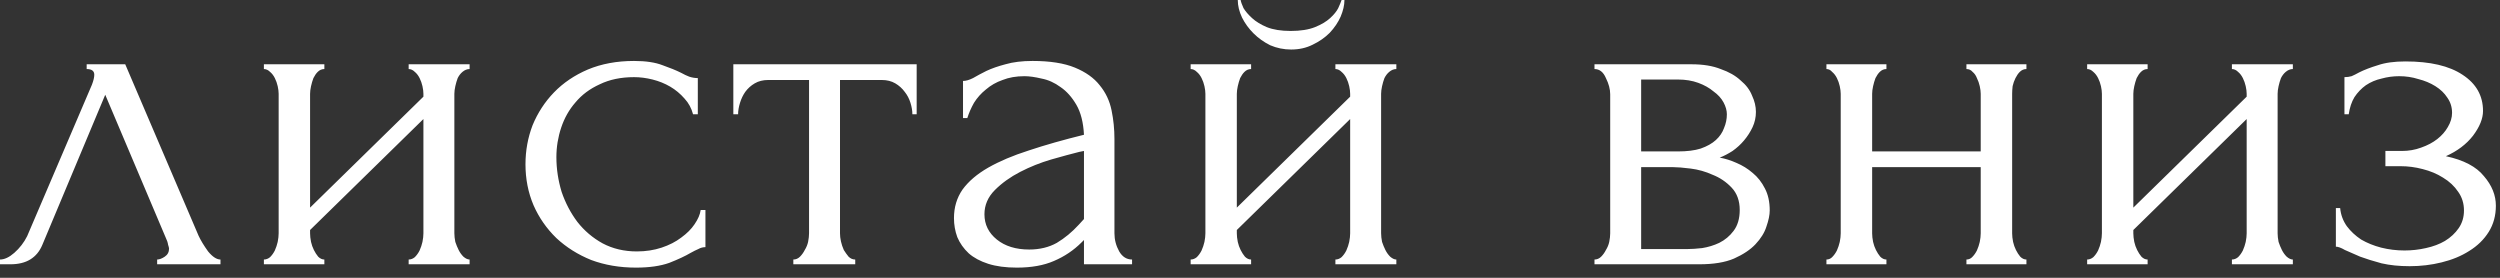 <?xml version="1.0" encoding="UTF-8"?> <svg xmlns="http://www.w3.org/2000/svg" width="63" height="7" viewBox="0 0 63 7" fill="none"><rect x="0" y="0" width="63" height="7" fill="#333333" stroke="none"/><path d="M3.96 6.54C4.016 6.54 4.08 6.516 4.152 6.468C4.224 6.42 4.26 6.352 4.26 6.264C4.26 6.248 4.252 6.216 4.236 6.168C4.228 6.112 4.208 6.052 4.176 5.988L2.652 2.388L1.068 6.168C0.932 6.496 0.664 6.66 0.264 6.66H-7.92742e-06V6.54C0.112 6.54 0.232 6.484 0.36 6.372C0.496 6.252 0.604 6.112 0.684 5.952L2.316 2.136C2.356 2.032 2.376 1.948 2.376 1.884C2.376 1.788 2.312 1.74 2.184 1.74V1.62H3.156L5.004 5.94C5.06 6.06 5.14 6.192 5.244 6.336C5.356 6.472 5.46 6.54 5.556 6.54V6.66H3.96V6.54ZM11.45 5.88C11.45 5.944 11.458 6.016 11.474 6.096C11.498 6.168 11.526 6.236 11.558 6.3C11.59 6.364 11.63 6.42 11.678 6.468C11.734 6.516 11.786 6.54 11.834 6.54V6.66H10.298V6.54C10.354 6.54 10.406 6.52 10.454 6.48C10.502 6.432 10.542 6.376 10.574 6.312C10.606 6.24 10.63 6.168 10.646 6.096C10.662 6.016 10.67 5.944 10.67 5.88V3L7.814 5.796V5.88C7.814 5.944 7.822 6.016 7.838 6.096C7.854 6.168 7.878 6.236 7.91 6.3C7.942 6.364 7.978 6.42 8.018 6.468C8.066 6.516 8.118 6.54 8.174 6.54V6.66H6.65V6.54C6.706 6.54 6.758 6.52 6.806 6.48C6.854 6.432 6.894 6.376 6.926 6.312C6.958 6.24 6.982 6.168 6.998 6.096C7.014 6.016 7.022 5.944 7.022 5.88V2.364C7.022 2.308 7.014 2.244 6.998 2.172C6.982 2.1 6.958 2.032 6.926 1.968C6.894 1.904 6.854 1.852 6.806 1.812C6.758 1.764 6.706 1.74 6.65 1.74V1.62H8.174V1.74C8.11 1.74 8.054 1.764 8.006 1.812C7.966 1.852 7.93 1.904 7.898 1.968C7.874 2.032 7.854 2.1 7.838 2.172C7.822 2.244 7.814 2.308 7.814 2.364V5.232L10.67 2.436V2.364C10.67 2.308 10.662 2.244 10.646 2.172C10.63 2.1 10.606 2.032 10.574 1.968C10.542 1.904 10.502 1.852 10.454 1.812C10.406 1.764 10.354 1.74 10.298 1.74V1.62H11.834V1.74C11.77 1.74 11.71 1.764 11.654 1.812C11.606 1.852 11.566 1.904 11.534 1.968C11.51 2.032 11.49 2.1 11.474 2.172C11.458 2.244 11.45 2.308 11.45 2.364V5.88ZM17.777 6.228C17.713 6.228 17.654 6.244 17.598 6.276C17.541 6.3 17.477 6.332 17.405 6.372C17.27 6.452 17.09 6.536 16.866 6.624C16.642 6.704 16.361 6.744 16.026 6.744C15.617 6.744 15.242 6.68 14.898 6.552C14.562 6.416 14.27 6.232 14.021 6C13.774 5.76 13.582 5.484 13.445 5.172C13.309 4.852 13.242 4.508 13.242 4.14C13.242 3.796 13.302 3.468 13.421 3.156C13.55 2.844 13.729 2.568 13.961 2.328C14.194 2.088 14.477 1.896 14.813 1.752C15.158 1.608 15.546 1.536 15.977 1.536C16.273 1.536 16.514 1.572 16.698 1.644C16.881 1.708 17.038 1.772 17.166 1.836C17.238 1.876 17.305 1.908 17.369 1.932C17.442 1.956 17.514 1.968 17.585 1.968V2.88H17.465C17.425 2.728 17.354 2.596 17.25 2.484C17.145 2.364 17.026 2.264 16.89 2.184C16.753 2.104 16.605 2.044 16.445 2.004C16.285 1.964 16.13 1.944 15.977 1.944C15.649 1.944 15.361 2.004 15.114 2.124C14.866 2.236 14.662 2.388 14.502 2.58C14.341 2.764 14.222 2.976 14.142 3.216C14.062 3.456 14.021 3.704 14.021 3.96C14.021 4.256 14.066 4.548 14.153 4.836C14.249 5.116 14.382 5.368 14.55 5.592C14.726 5.816 14.938 5.996 15.185 6.132C15.441 6.268 15.729 6.336 16.049 6.336C16.273 6.336 16.482 6.304 16.674 6.24C16.866 6.176 17.029 6.092 17.166 5.988C17.309 5.884 17.422 5.772 17.502 5.652C17.59 5.524 17.642 5.404 17.657 5.292H17.777V6.228ZM22.992 2.88C22.992 2.792 22.976 2.696 22.944 2.592C22.912 2.488 22.864 2.396 22.8 2.316C22.736 2.228 22.656 2.156 22.56 2.1C22.464 2.044 22.352 2.016 22.224 2.016H21.168V5.88C21.168 5.944 21.176 6.012 21.192 6.084C21.208 6.156 21.232 6.228 21.264 6.3C21.304 6.364 21.344 6.42 21.384 6.468C21.432 6.516 21.488 6.54 21.552 6.54V6.66H19.992V6.54C20.056 6.54 20.112 6.516 20.16 6.468C20.208 6.42 20.248 6.364 20.28 6.3C20.32 6.236 20.348 6.168 20.364 6.096C20.38 6.016 20.388 5.944 20.388 5.88V2.016H19.356C19.228 2.016 19.116 2.044 19.02 2.1C18.924 2.156 18.844 2.228 18.78 2.316C18.724 2.396 18.68 2.488 18.648 2.592C18.616 2.696 18.6 2.792 18.6 2.88H18.48V1.62H23.1V2.88H22.992ZM27.316 6.66V6.048L27.256 6.108C27.056 6.308 26.824 6.464 26.56 6.576C26.304 6.688 25.992 6.744 25.624 6.744C25.344 6.744 25.104 6.712 24.904 6.648C24.704 6.584 24.54 6.496 24.412 6.384C24.284 6.264 24.188 6.128 24.124 5.976C24.068 5.824 24.04 5.664 24.04 5.496C24.04 5.224 24.112 4.984 24.256 4.776C24.408 4.568 24.624 4.384 24.904 4.224C25.184 4.064 25.524 3.92 25.924 3.792C26.332 3.656 26.796 3.524 27.316 3.396C27.3 3.084 27.236 2.832 27.124 2.64C27.012 2.448 26.88 2.3 26.728 2.196C26.576 2.084 26.416 2.012 26.248 1.98C26.08 1.94 25.936 1.92 25.816 1.92C25.608 1.92 25.424 1.952 25.264 2.016C25.104 2.072 24.964 2.152 24.844 2.256C24.724 2.352 24.624 2.464 24.544 2.592C24.472 2.72 24.416 2.848 24.376 2.976H24.268V2.04C24.34 2.04 24.424 2.016 24.52 1.968C24.616 1.912 24.728 1.852 24.856 1.788C24.992 1.724 25.152 1.668 25.336 1.62C25.528 1.564 25.756 1.536 26.02 1.536C26.46 1.536 26.816 1.592 27.088 1.704C27.36 1.816 27.568 1.964 27.712 2.148C27.864 2.332 27.964 2.544 28.012 2.784C28.06 3.016 28.084 3.256 28.084 3.504V5.88C28.084 6.04 28.124 6.192 28.204 6.336C28.284 6.472 28.392 6.54 28.528 6.54V6.66H27.316ZM27.316 5.52V3.804L27.196 3.828C27.004 3.876 26.768 3.94 26.488 4.02C26.216 4.1 25.956 4.204 25.708 4.332C25.46 4.46 25.248 4.612 25.072 4.788C24.896 4.964 24.808 5.168 24.808 5.4C24.808 5.656 24.912 5.868 25.12 6.036C25.328 6.204 25.6 6.288 25.936 6.288C26.2 6.288 26.432 6.232 26.632 6.12C26.832 6 27.016 5.848 27.184 5.664L27.316 5.52ZM34.804 5.88C34.804 5.944 34.812 6.016 34.828 6.096C34.852 6.168 34.88 6.236 34.912 6.3C34.944 6.364 34.984 6.42 35.032 6.468C35.088 6.516 35.14 6.54 35.188 6.54V6.66H33.652V6.54C33.708 6.54 33.76 6.52 33.808 6.48C33.856 6.432 33.896 6.376 33.928 6.312C33.96 6.24 33.984 6.168 34 6.096C34.016 6.016 34.024 5.944 34.024 5.88V3L31.168 5.796V5.88C31.168 5.944 31.176 6.016 31.192 6.096C31.208 6.168 31.232 6.236 31.264 6.3C31.296 6.364 31.332 6.42 31.372 6.468C31.42 6.516 31.472 6.54 31.528 6.54V6.66H30.004V6.54C30.06 6.54 30.112 6.52 30.16 6.48C30.208 6.432 30.248 6.376 30.28 6.312C30.312 6.24 30.336 6.168 30.352 6.096C30.368 6.016 30.376 5.944 30.376 5.88V2.364C30.376 2.308 30.368 2.244 30.352 2.172C30.336 2.1 30.312 2.032 30.28 1.968C30.248 1.904 30.208 1.852 30.16 1.812C30.112 1.764 30.06 1.74 30.004 1.74V1.62H31.528V1.74C31.464 1.74 31.408 1.764 31.36 1.812C31.32 1.852 31.284 1.904 31.252 1.968C31.228 2.032 31.208 2.1 31.192 2.172C31.176 2.244 31.168 2.308 31.168 2.364V5.232L34.024 2.436V2.364C34.024 2.308 34.016 2.244 34 2.172C33.984 2.1 33.96 2.032 33.928 1.968C33.896 1.904 33.856 1.852 33.808 1.812C33.76 1.764 33.708 1.74 33.652 1.74V1.62H35.188V1.74C35.124 1.74 35.064 1.764 35.008 1.812C34.96 1.852 34.92 1.904 34.888 1.968C34.864 2.032 34.844 2.1 34.828 2.172C34.812 2.244 34.804 2.308 34.804 2.364V5.88ZM33.88 3.40939e-05C33.88 0.128 33.848 0.268 33.784 0.42C33.72 0.564 33.628 0.7 33.508 0.828C33.388 0.948 33.244 1.048 33.076 1.128C32.916 1.208 32.736 1.248 32.536 1.248C32.352 1.248 32.176 1.212 32.008 1.14C31.848 1.06 31.708 0.96 31.588 0.84C31.468 0.72 31.372 0.588 31.3 0.444C31.228 0.292 31.192 0.144 31.192 3.40939e-05H31.264C31.272 0.048 31.296 0.116 31.336 0.204C31.384 0.284 31.456 0.368 31.552 0.456C31.648 0.544 31.772 0.62 31.924 0.684C32.084 0.748 32.284 0.78 32.524 0.78C32.772 0.78 32.976 0.748 33.136 0.684C33.296 0.62 33.424 0.544 33.52 0.456C33.616 0.368 33.684 0.284 33.724 0.204C33.764 0.116 33.792 0.048 33.808 3.40939e-05H33.88ZM44.249 2.82C44.249 2.956 44.221 3.084 44.165 3.204C44.109 3.324 44.037 3.436 43.949 3.54C43.869 3.636 43.773 3.724 43.661 3.804C43.549 3.876 43.441 3.932 43.337 3.972C43.473 3.996 43.613 4.04 43.757 4.104C43.909 4.168 44.045 4.252 44.165 4.356C44.293 4.46 44.397 4.592 44.477 4.752C44.557 4.904 44.597 5.088 44.597 5.304C44.597 5.416 44.569 5.552 44.513 5.712C44.465 5.864 44.373 6.012 44.237 6.156C44.109 6.292 43.929 6.412 43.697 6.516C43.473 6.612 43.181 6.66 42.821 6.66H40.181V6.54C40.245 6.54 40.301 6.516 40.349 6.468C40.397 6.42 40.437 6.364 40.469 6.3C40.509 6.236 40.537 6.168 40.553 6.096C40.569 6.016 40.577 5.944 40.577 5.88V2.376C40.577 2.248 40.541 2.112 40.469 1.968C40.405 1.816 40.309 1.74 40.181 1.74V1.62H42.629C42.917 1.62 43.161 1.66 43.361 1.74C43.569 1.812 43.737 1.908 43.865 2.028C44.001 2.14 44.097 2.268 44.153 2.412C44.217 2.548 44.249 2.684 44.249 2.82ZM41.357 3.816H42.281C42.513 3.816 42.705 3.792 42.857 3.744C43.017 3.688 43.145 3.616 43.241 3.528C43.337 3.44 43.405 3.34 43.445 3.228C43.493 3.116 43.517 3 43.517 2.88C43.517 2.784 43.489 2.684 43.433 2.58C43.377 2.476 43.293 2.384 43.181 2.304C43.077 2.216 42.949 2.144 42.797 2.088C42.645 2.032 42.473 2.004 42.281 2.004H41.357V3.816ZM42.533 6.276C42.629 6.276 42.749 6.268 42.893 6.252C43.045 6.228 43.189 6.184 43.325 6.12C43.469 6.048 43.589 5.948 43.685 5.82C43.789 5.684 43.841 5.508 43.841 5.292C43.841 5.06 43.773 4.872 43.637 4.728C43.501 4.584 43.341 4.476 43.157 4.404C42.981 4.324 42.797 4.272 42.605 4.248C42.413 4.224 42.265 4.212 42.161 4.212H41.357V6.276H42.533ZM47.178 5.88C47.178 5.944 47.186 6.016 47.202 6.096C47.218 6.168 47.242 6.236 47.274 6.3C47.306 6.364 47.342 6.42 47.382 6.468C47.43 6.516 47.482 6.54 47.538 6.54V6.66H46.026V6.54C46.082 6.54 46.13 6.52 46.17 6.48C46.218 6.432 46.258 6.376 46.29 6.312C46.322 6.24 46.346 6.168 46.362 6.096C46.378 6.016 46.386 5.944 46.386 5.88V2.364C46.386 2.308 46.378 2.244 46.362 2.172C46.346 2.1 46.322 2.032 46.29 1.968C46.258 1.904 46.218 1.852 46.17 1.812C46.13 1.764 46.082 1.74 46.026 1.74V1.62H47.538V1.74C47.474 1.74 47.418 1.764 47.37 1.812C47.33 1.852 47.294 1.904 47.262 1.968C47.238 2.032 47.218 2.1 47.202 2.172C47.186 2.244 47.178 2.308 47.178 2.364V3.816H49.914V2.364C49.914 2.308 49.906 2.244 49.89 2.172C49.874 2.1 49.85 2.032 49.818 1.968C49.794 1.904 49.758 1.852 49.71 1.812C49.67 1.764 49.618 1.74 49.554 1.74V1.62H51.066V1.74C51.002 1.74 50.946 1.764 50.898 1.812C50.858 1.852 50.822 1.904 50.79 1.968C50.758 2.032 50.734 2.1 50.718 2.172C50.71 2.244 50.706 2.308 50.706 2.364V5.88C50.706 5.944 50.714 6.016 50.73 6.096C50.746 6.168 50.77 6.236 50.802 6.3C50.834 6.364 50.87 6.42 50.91 6.468C50.958 6.516 51.01 6.54 51.066 6.54V6.66H49.554V6.54C49.61 6.54 49.658 6.52 49.698 6.48C49.746 6.432 49.786 6.376 49.818 6.312C49.85 6.24 49.874 6.168 49.89 6.096C49.906 6.016 49.914 5.944 49.914 5.88V4.212H47.178V5.88ZM57.396 5.88C57.396 5.944 57.404 6.016 57.42 6.096C57.444 6.168 57.472 6.236 57.504 6.3C57.536 6.364 57.576 6.42 57.624 6.468C57.68 6.516 57.732 6.54 57.78 6.54V6.66H56.244V6.54C56.3 6.54 56.352 6.52 56.4 6.48C56.448 6.432 56.488 6.376 56.52 6.312C56.552 6.24 56.576 6.168 56.592 6.096C56.608 6.016 56.616 5.944 56.616 5.88V3L53.76 5.796V5.88C53.76 5.944 53.768 6.016 53.784 6.096C53.8 6.168 53.824 6.236 53.856 6.3C53.888 6.364 53.924 6.42 53.964 6.468C54.012 6.516 54.064 6.54 54.12 6.54V6.66H52.596V6.54C52.652 6.54 52.704 6.52 52.752 6.48C52.8 6.432 52.84 6.376 52.872 6.312C52.904 6.24 52.928 6.168 52.944 6.096C52.96 6.016 52.968 5.944 52.968 5.88V2.364C52.968 2.308 52.96 2.244 52.944 2.172C52.928 2.1 52.904 2.032 52.872 1.968C52.84 1.904 52.8 1.852 52.752 1.812C52.704 1.764 52.652 1.74 52.596 1.74V1.62H54.12V1.74C54.056 1.74 54 1.764 53.952 1.812C53.912 1.852 53.876 1.904 53.844 1.968C53.82 2.032 53.8 2.1 53.784 2.172C53.768 2.244 53.76 2.308 53.76 2.364V5.232L56.616 2.436V2.364C56.616 2.308 56.608 2.244 56.592 2.172C56.576 2.1 56.552 2.032 56.52 1.968C56.488 1.904 56.448 1.852 56.4 1.812C56.352 1.764 56.3 1.74 56.244 1.74V1.62H57.78V1.74C57.716 1.74 57.656 1.764 57.6 1.812C57.552 1.852 57.512 1.904 57.48 1.968C57.456 2.032 57.436 2.1 57.42 2.172C57.404 2.244 57.396 2.308 57.396 2.364V5.88ZM62.572 2.796C62.572 2.988 62.488 3.196 62.32 3.42C62.152 3.636 61.924 3.808 61.636 3.936C62.084 4.032 62.404 4.2 62.596 4.44C62.796 4.672 62.896 4.92 62.896 5.184C62.896 5.432 62.836 5.652 62.716 5.844C62.596 6.036 62.432 6.196 62.224 6.324C62.024 6.452 61.792 6.548 61.528 6.612C61.272 6.676 61.004 6.708 60.724 6.708C60.46 6.708 60.224 6.684 60.016 6.636C59.808 6.58 59.628 6.524 59.476 6.468C59.324 6.404 59.196 6.348 59.092 6.3C58.996 6.244 58.92 6.216 58.864 6.216V5.244H58.972C58.988 5.412 59.044 5.564 59.14 5.7C59.236 5.828 59.356 5.94 59.5 6.036C59.652 6.124 59.82 6.192 60.004 6.24C60.196 6.288 60.392 6.312 60.592 6.312C60.776 6.312 60.956 6.292 61.132 6.252C61.316 6.212 61.476 6.152 61.612 6.072C61.756 5.984 61.872 5.876 61.96 5.748C62.048 5.62 62.092 5.472 62.092 5.304C62.092 5.128 62.044 4.972 61.948 4.836C61.852 4.692 61.724 4.572 61.564 4.476C61.412 4.38 61.24 4.308 61.048 4.26C60.864 4.212 60.68 4.188 60.496 4.188H60.112V3.804H60.532C60.7 3.804 60.86 3.776 61.012 3.72C61.172 3.664 61.308 3.592 61.42 3.504C61.532 3.416 61.62 3.316 61.684 3.204C61.756 3.084 61.792 2.964 61.792 2.844C61.792 2.7 61.752 2.572 61.672 2.46C61.6 2.348 61.5 2.252 61.372 2.172C61.244 2.092 61.1 2.032 60.94 1.992C60.788 1.944 60.628 1.92 60.46 1.92C60.308 1.92 60.16 1.94 60.016 1.98C59.872 2.012 59.74 2.068 59.62 2.148C59.508 2.228 59.412 2.328 59.332 2.448C59.26 2.568 59.212 2.712 59.188 2.88H59.08V1.944C59.144 1.944 59.204 1.936 59.26 1.92C59.316 1.896 59.38 1.864 59.452 1.824C59.58 1.76 59.736 1.7 59.92 1.644C60.104 1.58 60.336 1.548 60.616 1.548C61.24 1.548 61.72 1.66 62.056 1.884C62.4 2.108 62.572 2.412 62.572 2.796Z" fill="white"></path></svg> 